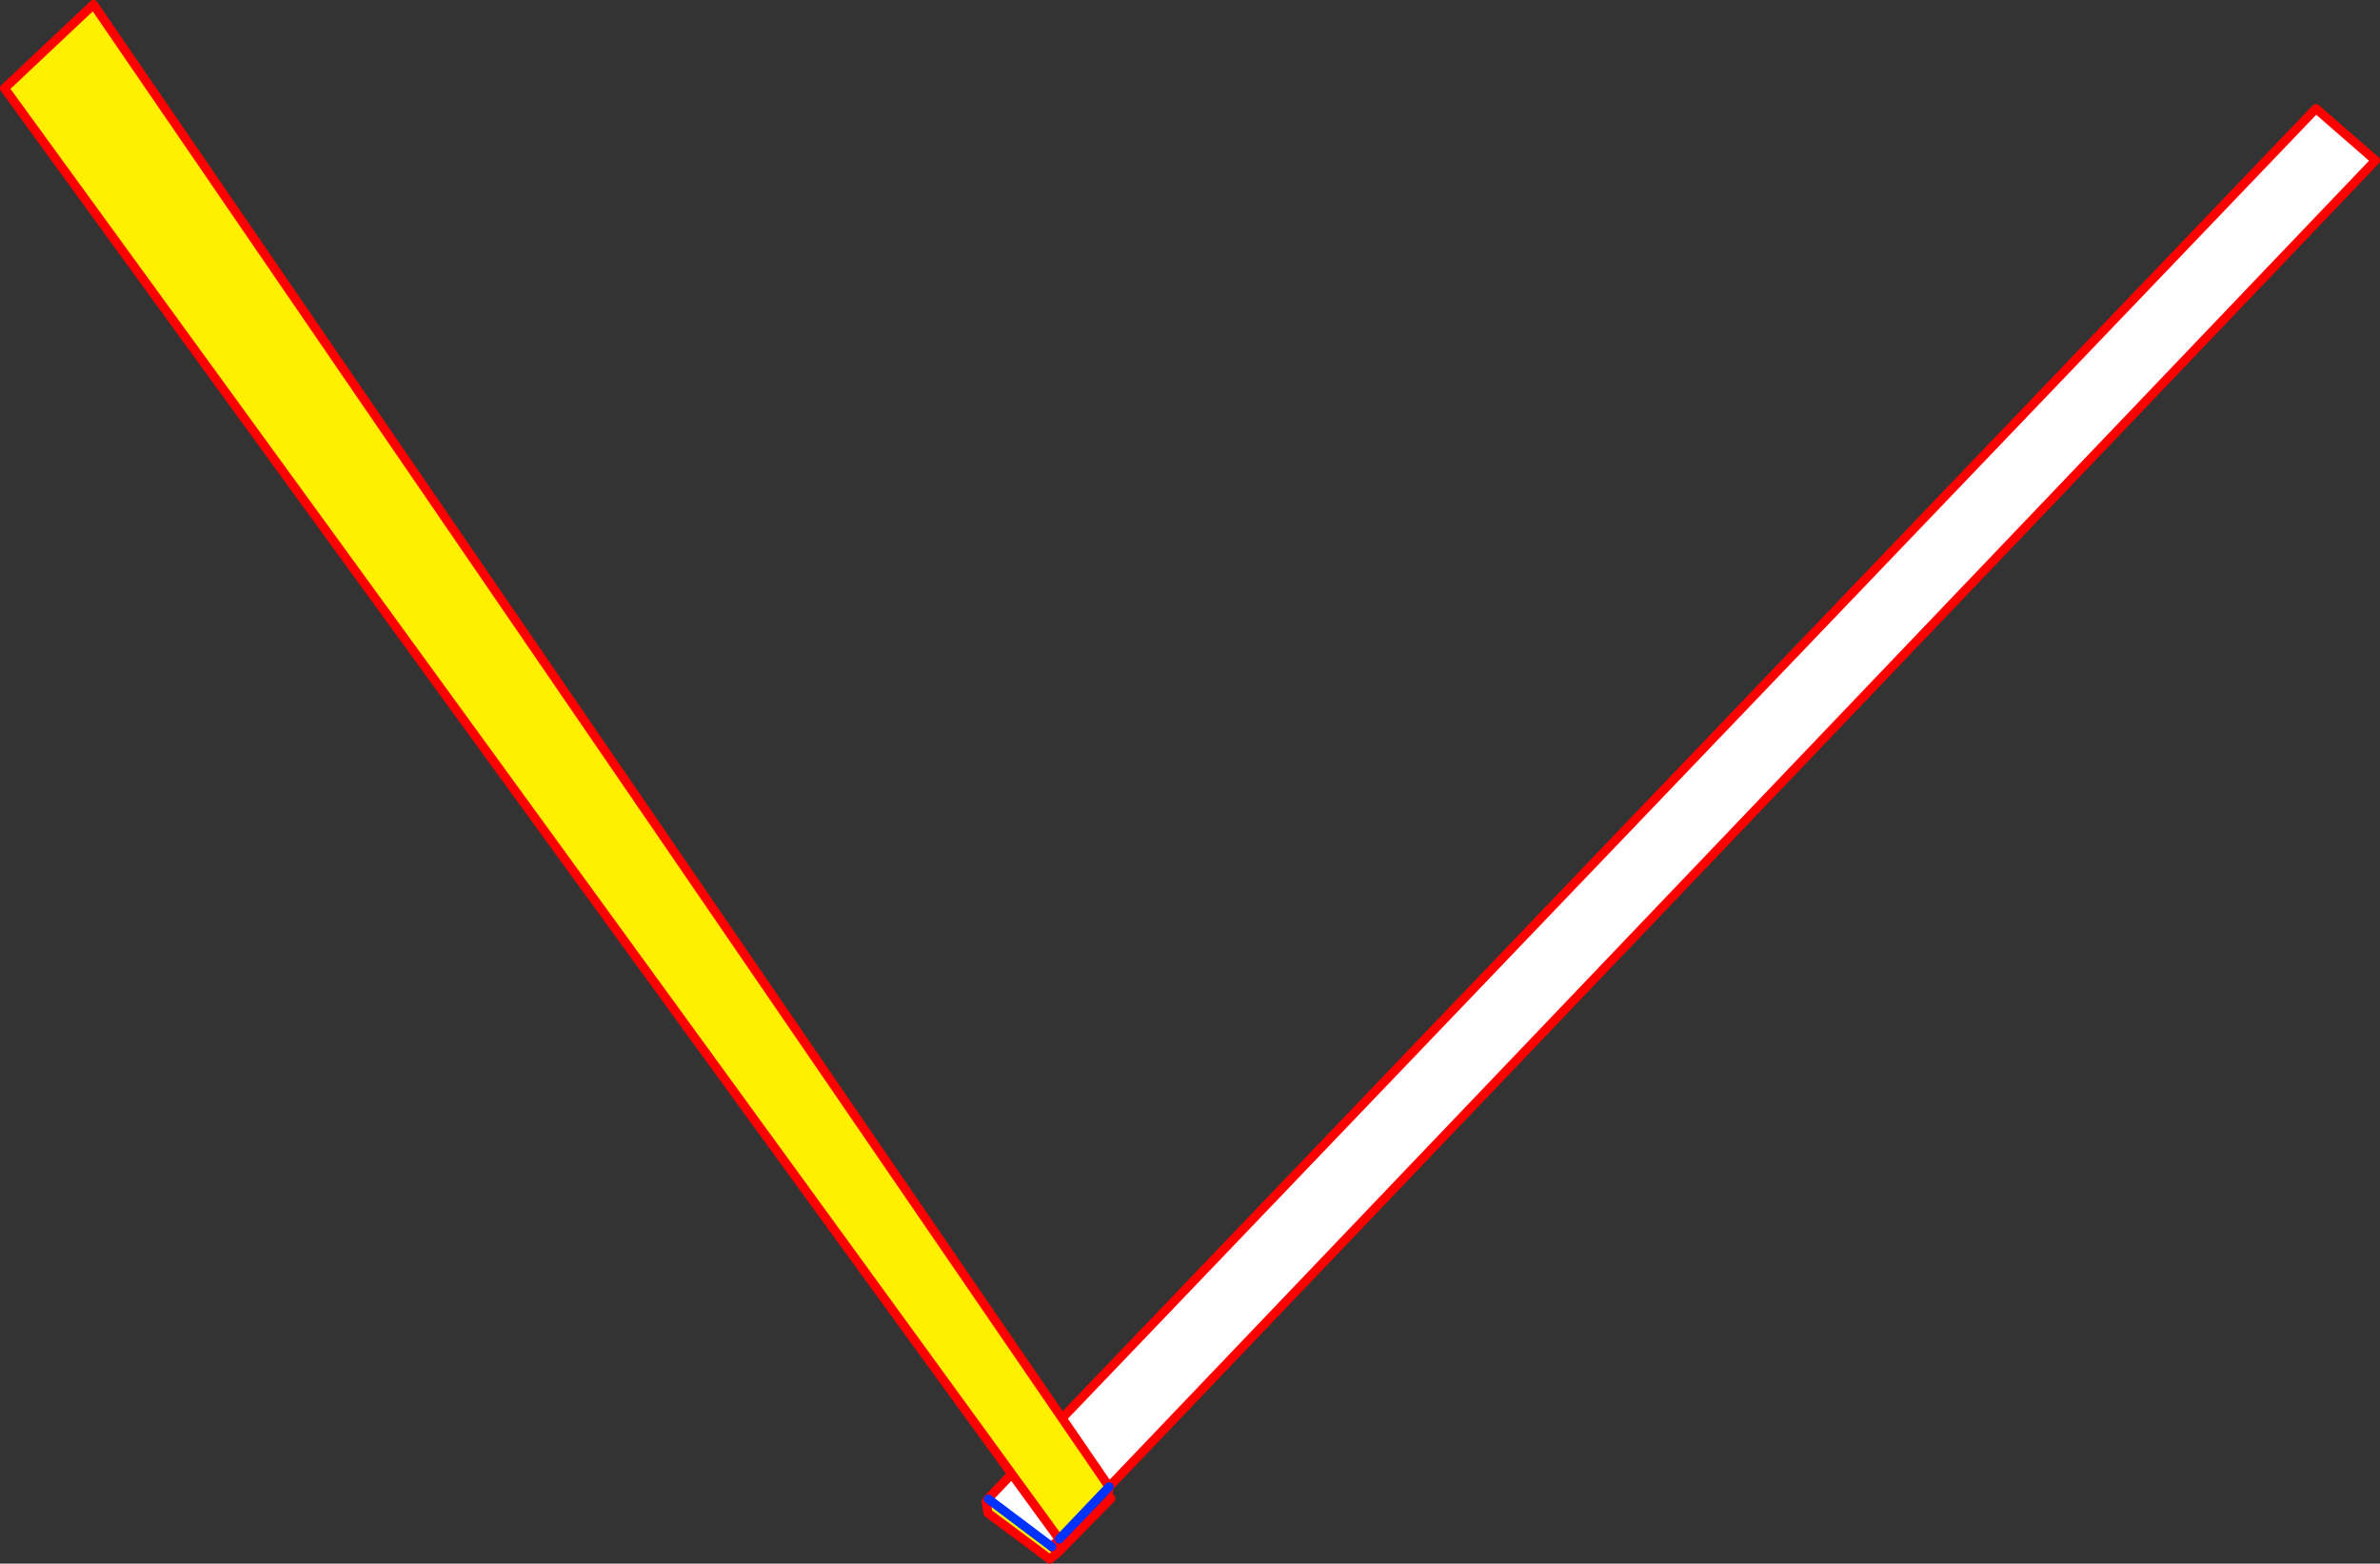 <?xml version="1.0" encoding="UTF-8" standalone="no"?>
<svg xmlns:xlink="http://www.w3.org/1999/xlink" height="347.9px" width="529.5px" xmlns="http://www.w3.org/2000/svg">
  <rect width="100%" height="100%" fill="#333333" stroke="none"/>
  <g transform="matrix(1.0, 0.0, 0.0, 1.0, 240.7, 192.8)">
    <path d="M-15.6 135.15 L-239.7 -173.15 -219.9 -191.8 -4.4 122.75 6.05 138.0 -5.05 149.65 -15.6 135.15 M-21.3 141.35 L-20.8 140.75 -6.7 151.35 -5.2 152.5 -7.15 154.1 -20.9 143.85 -21.3 141.35" fill="#fff000" fill-rule="evenodd" stroke="none"/>
    <path d="M-4.4 122.75 L274.55 -168.65 287.8 -157.1 6.05 138.0 -4.4 122.75 M-15.6 135.15 L-5.05 149.65 -6.7 151.35 -20.8 140.75 -20.9 140.7 -15.6 135.15" fill="#ffffff" fill-rule="evenodd" stroke="none"/>
    <path d="M-4.4 122.75 L274.55 -168.65 287.8 -157.1 6.05 138.0 5.9 139.2 M-4.4 122.75 L-219.9 -191.8 -239.7 -173.15 -15.6 135.15 -5.05 149.65 -5.2 152.5 6.45 140.6 M6.05 138.0 L-4.4 122.75 M-20.8 140.75 L-20.9 140.7 -15.6 135.15 M-6.7 151.35 L-5.05 149.65 M-5.2 152.5 L-7.15 154.1 -20.9 143.85 -21.3 141.35 M-5.2 152.5 L-6.7 151.35" fill="none" stroke="#ff0000" stroke-linecap="round" stroke-linejoin="round" stroke-width="2.0"/>
    <path d="M-5.05 149.65 L6.05 138.0 M-20.8 140.75 L-6.7 151.35" fill="none" stroke="#0032ff" stroke-linecap="round" stroke-linejoin="round" stroke-width="2.0"/>
  </g>
</svg>
